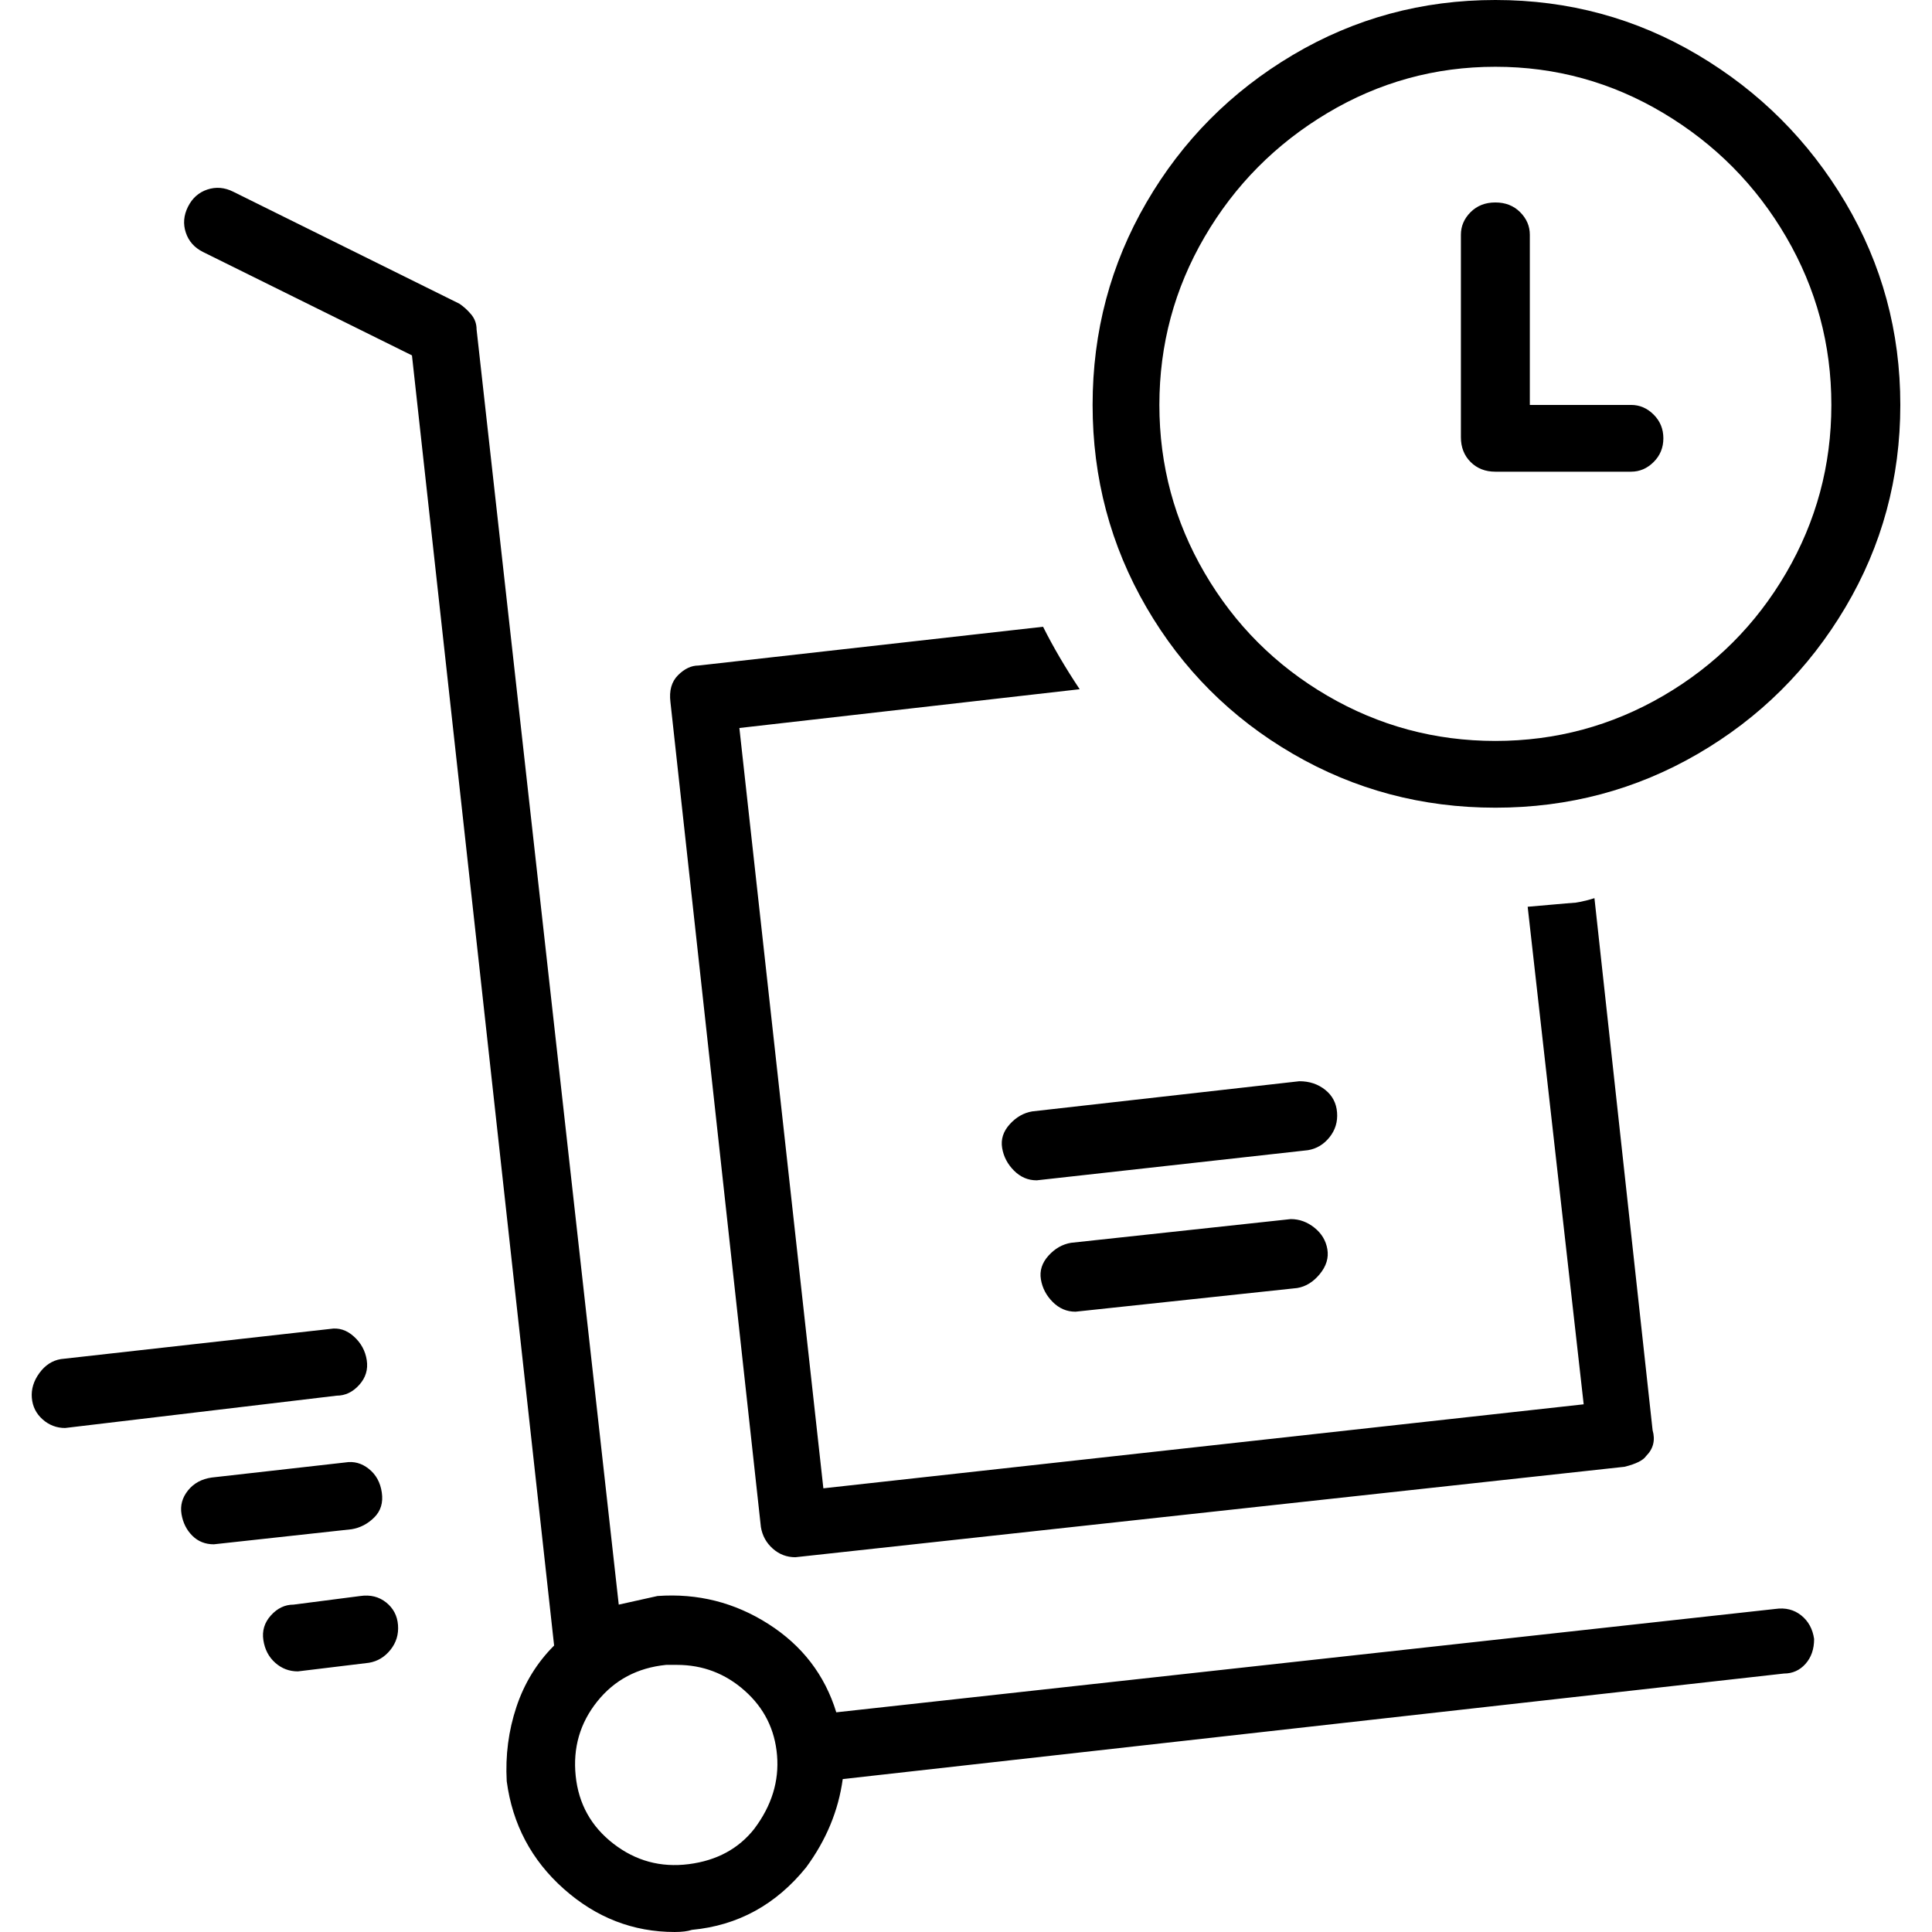 <svg xmlns="http://www.w3.org/2000/svg" class="svg-icon" style="width: 1em; height: 1em;vertical-align: middle;fill: currentColor;overflow: hidden;" viewBox="0 0 1024 1024"><path d="M34.56 756.869q-6.84 0-11.981-4.567t-5.704-11.418q-0.573-6.851 3.994-13.128t11.407-7.414l142.705-15.985q6.851-1.147 12.554 3.994 5.714 5.14 6.851 12.554 1.147 7.424-3.994 13.128t-11.991 5.704L34.56 756.859z m78.776 61.645q-6.851 0-11.418-4.567t-5.714-11.418q-1.137-6.851 3.43-12.554 4.567-5.704 12.554-6.851l70.779-7.987q6.851-1.147 12.554 3.42 5.714 4.567 6.851 12.564 1.147 7.987-3.994 13.128-5.14 5.13-11.991 6.277l-73.062 7.987z m44.524 67.359q-6.851 0-11.991-4.567-5.14-4.567-6.277-11.991-1.147-7.424 4.004-13.128 5.14-5.704 11.991-5.704l35.389-4.567q7.987-1.147 13.701 3.42 5.704 4.567 6.277 11.981 0.573 7.424-4.004 13.128-4.567 5.714-11.407 6.861l-37.673 4.567z m687.227-409.836q-6.851 2.284-17.121 3.43 33.106-3.43-18.268 1.137l29.686 263.711-402.985 44.524-44.513-402.985 180.367-20.552q-11.418-17.121-19.405-33.106l-182.661 20.552q-5.704 0-10.834 5.14t-4.004 14.264l47.944 437.228q1.147 6.851 6.287 11.418 5.13 4.567 11.981 4.567l439.511-47.944q9.134-2.284 11.418-5.714 5.704-5.704 3.42-13.691l-30.822-281.979zM549.417 625.592q-6.851 0-11.981-5.14-5.13-5.14-6.277-11.991-1.147-6.851 3.994-12.554 5.13-5.704 11.981-6.851l141.558-15.985q7.987 0 13.701 4.567 5.714 4.567 6.277 11.991 0.573 7.424-3.994 13.128-4.567 5.714-11.418 6.861l-143.841 15.985z m20.552 69.632q-6.851 0-11.991-5.13-5.13-5.13-6.277-11.981-1.147-6.851 3.994-12.564 5.14-5.704 11.991-6.84L684.124 646.144q6.851 0 12.554 4.567 5.704 4.567 6.851 11.418t-3.994 13.128q-5.14 6.277-11.981 7.424l-117.586 12.554zM792.576 428.093q-58.225 0-107.315-28.539-49.08-28.539-77.619-77.629-28.539-49.091-28.539-107.315 0-58.214 28.539-107.305 28.539-49.08 77.619-78.193Q734.351 0 792.576 0t107.315 29.112q49.08 29.112 78.203 78.193 29.112 49.091 29.112 107.305 0 58.225-29.112 107.315t-78.203 77.629q-49.091 28.539-107.315 28.539z m0-392.704q-47.944 0-89.047 24.545-41.093 24.545-65.065 65.638-23.972 41.093-23.972 89.047 0 47.954 23.972 89.047 23.972 41.093 65.065 65.075 41.093 23.972 89.047 23.972 47.944 0 89.047-23.972 41.093-23.972 65.065-65.075 23.972-41.093 23.972-89.047 0-47.954-23.972-89.047-23.972-41.093-65.065-65.638Q840.53 35.389 792.576 35.389z m71.916 214.62H792.576q-7.987 0-13.128-5.14-5.14-5.14-5.14-13.128V124.436q0-6.851 5.14-11.991 5.14-5.14 13.128-5.14 7.987 0 13.128 5.14 5.14 5.14 5.14 11.991v90.184h53.647q6.851 0 11.991 5.14 5.14 5.13 5.14 12.554t-5.14 12.554q-5.14 5.14-11.991 5.14z m97.034 618.732q-1.137-7.987-6.84-12.554-5.714-4.567-13.701-3.42l-497.736 54.794q-9.134-29.686-35.963-46.807-26.819-17.121-58.798-14.838l-20.541 4.567-75.346-675.82q0-4.567-2.857-7.997-2.857-3.42-6.277-5.704L123.597 101.601q-6.851-3.42-13.701-1.147-6.851 2.284-10.271 9.134-3.42 6.851-1.137 13.701 2.273 6.851 9.124 10.271l110.735 54.804 75.346 683.807q-13.701 13.701-19.978 32.532-6.277 18.831-5.14 39.383 4.567 34.253 30.259 57.078 25.682 22.835 58.788 22.835 5.704 0 9.134-1.137 36.526-3.43 60.508-33.106 15.974-21.699 19.405-46.807l498.872-55.941q6.851 0 11.418-5.13 4.557-5.13 4.557-13.138zM399.872 969.206q-12.554 15.985-34.816 18.831-22.262 2.847-39.956-10.854-17.695-13.701-19.978-35.963-2.284-22.252 11.407-39.383 13.701-17.132 36.536-19.415h5.714q20.541 0 35.953 13.701t17.121 34.253q1.72 20.541-11.981 38.81z m44.524-34.253z"></path></svg>
